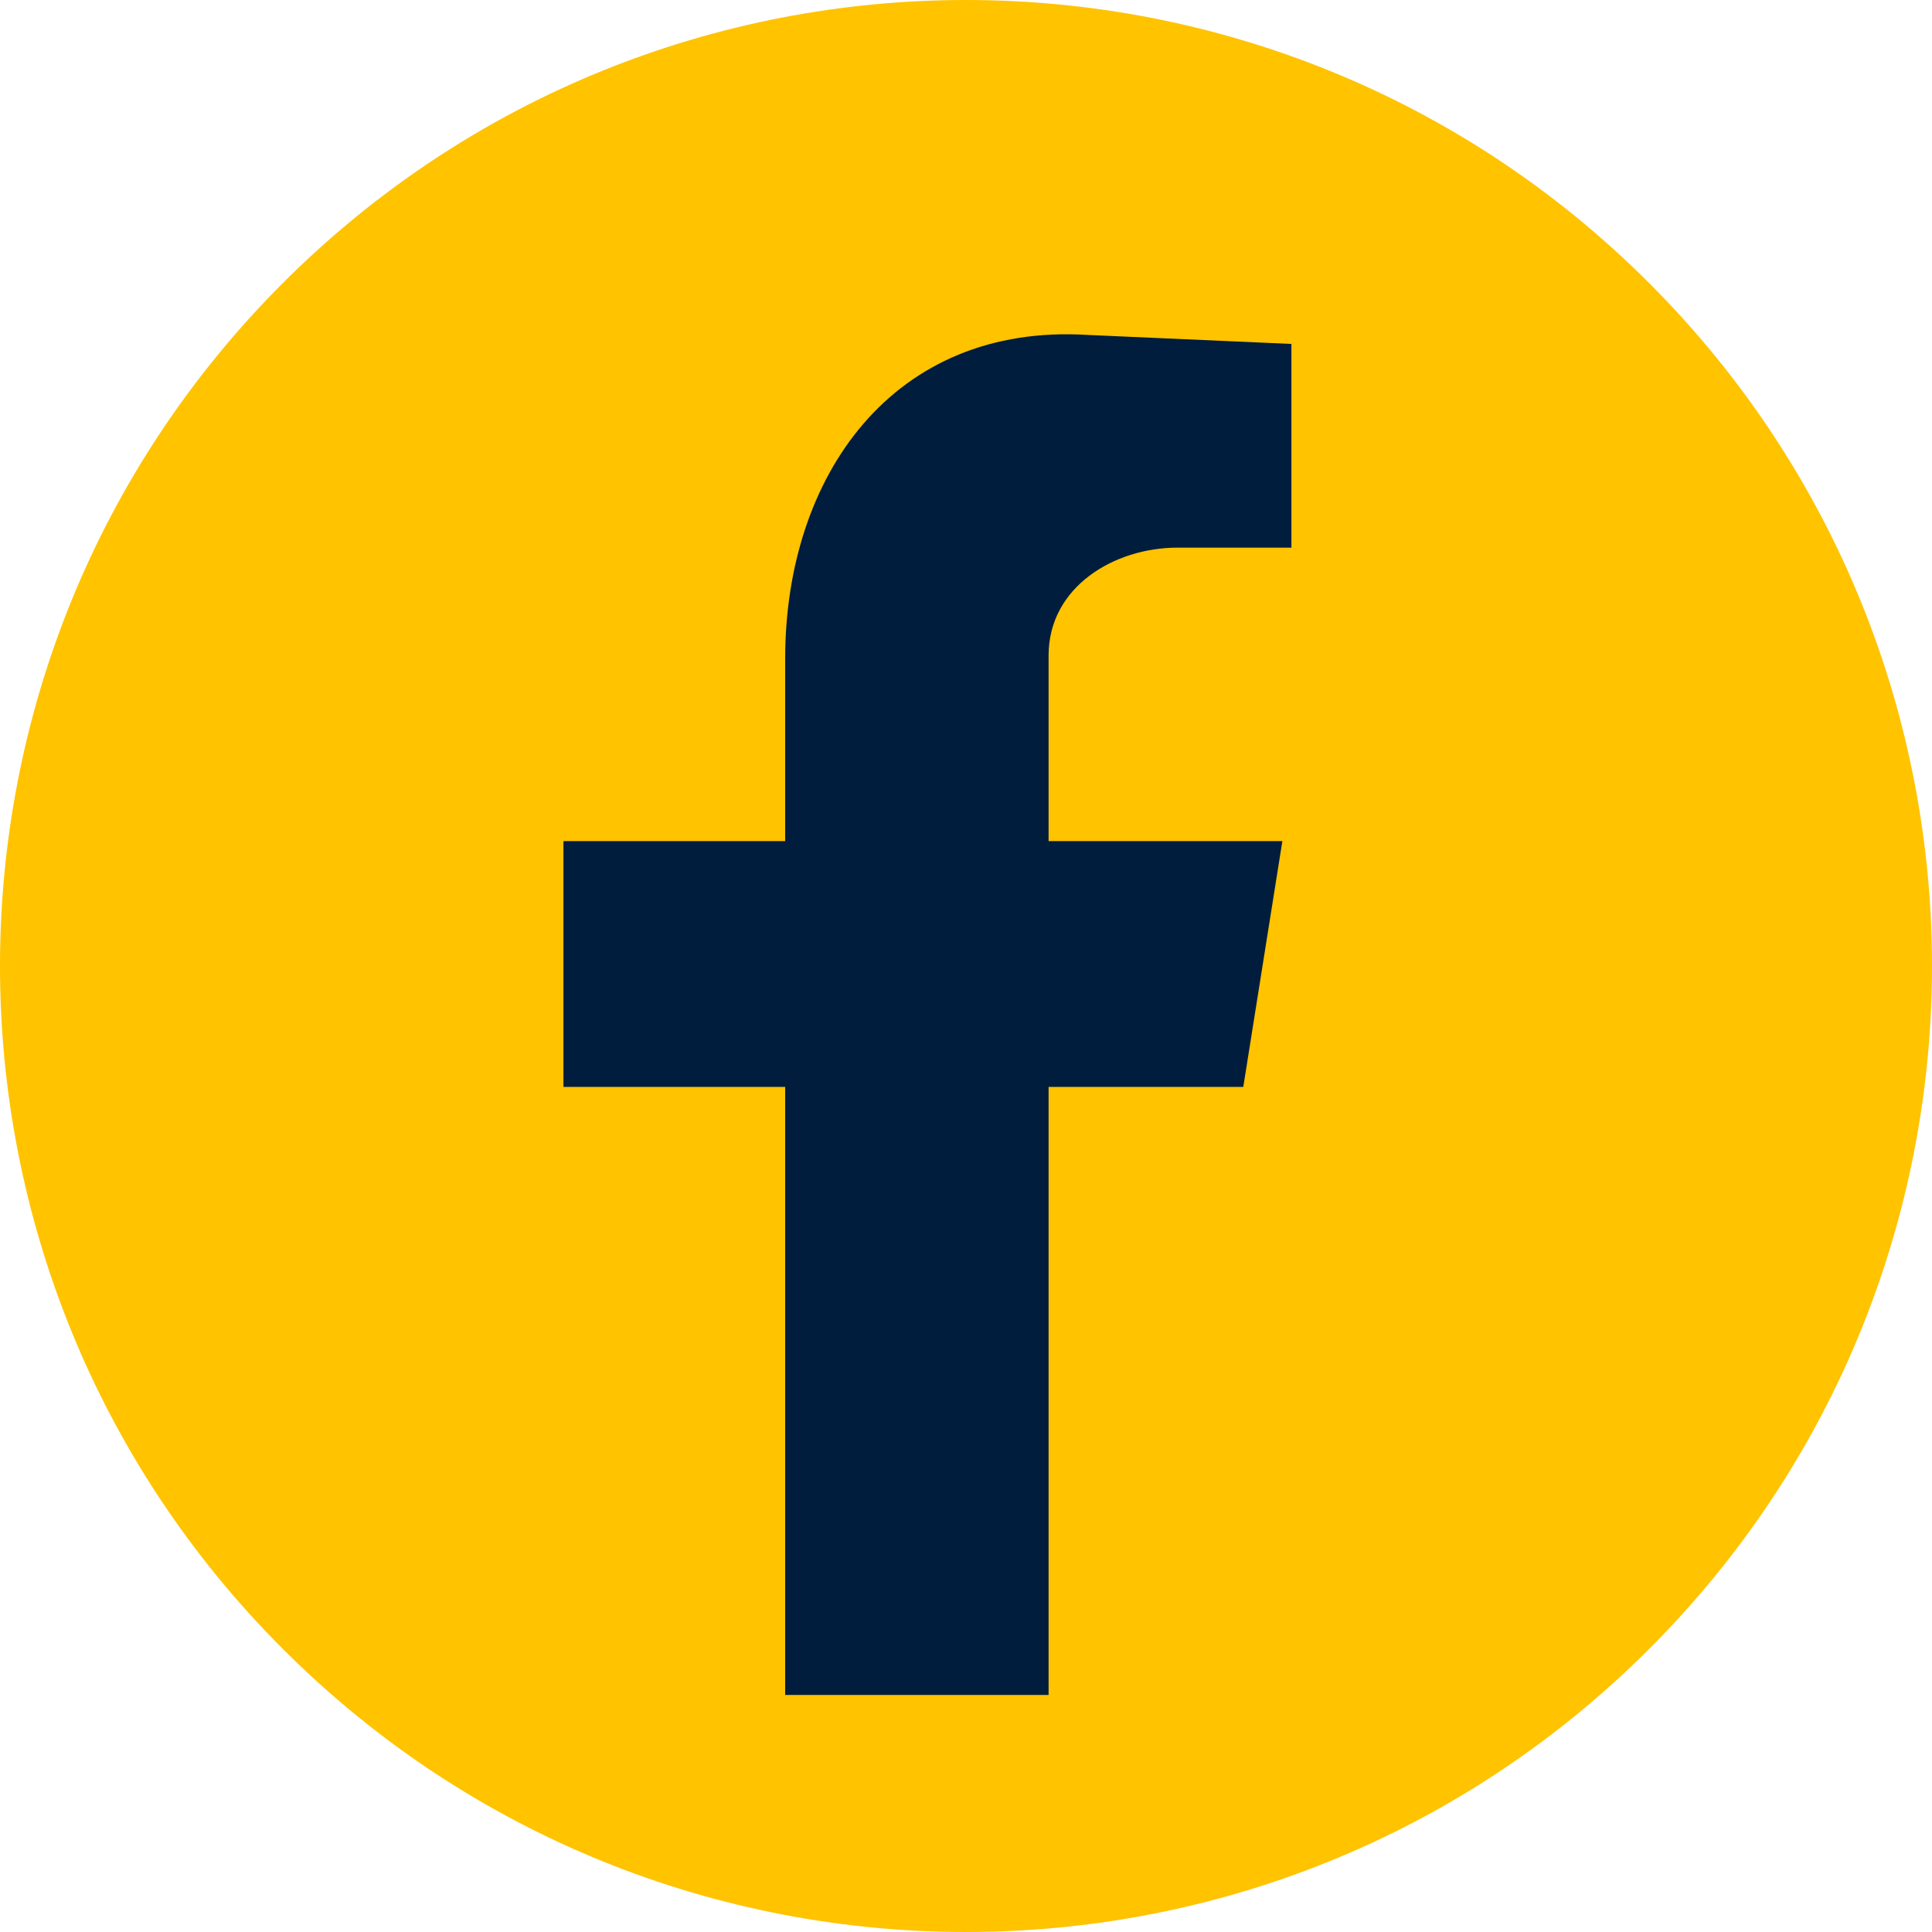 <svg width="44" height="44" viewBox="0 0 44 44" fill="none" xmlns="http://www.w3.org/2000/svg">
<path d="M37.556 37.556C46.148 28.965 46.148 15.035 37.556 6.444C28.965 -2.148 15.035 -2.148 6.444 6.444C-2.148 15.035 -2.148 28.965 6.444 37.556C15.035 46.148 28.965 46.148 37.556 37.556Z" fill="#FFC300"/>
<path fill-rule="evenodd" clip-rule="evenodd" d="M17.882 38.602H23.881V24.754H28.315L29.205 19.156H23.881V14.928C23.881 13.363 25.379 12.472 26.817 12.472H29.411V7.833L24.772 7.628C20.338 7.354 17.882 10.838 17.882 14.997V19.156H12.832V24.754H17.882V38.602Z" fill="#001D3D"/>
</svg>
